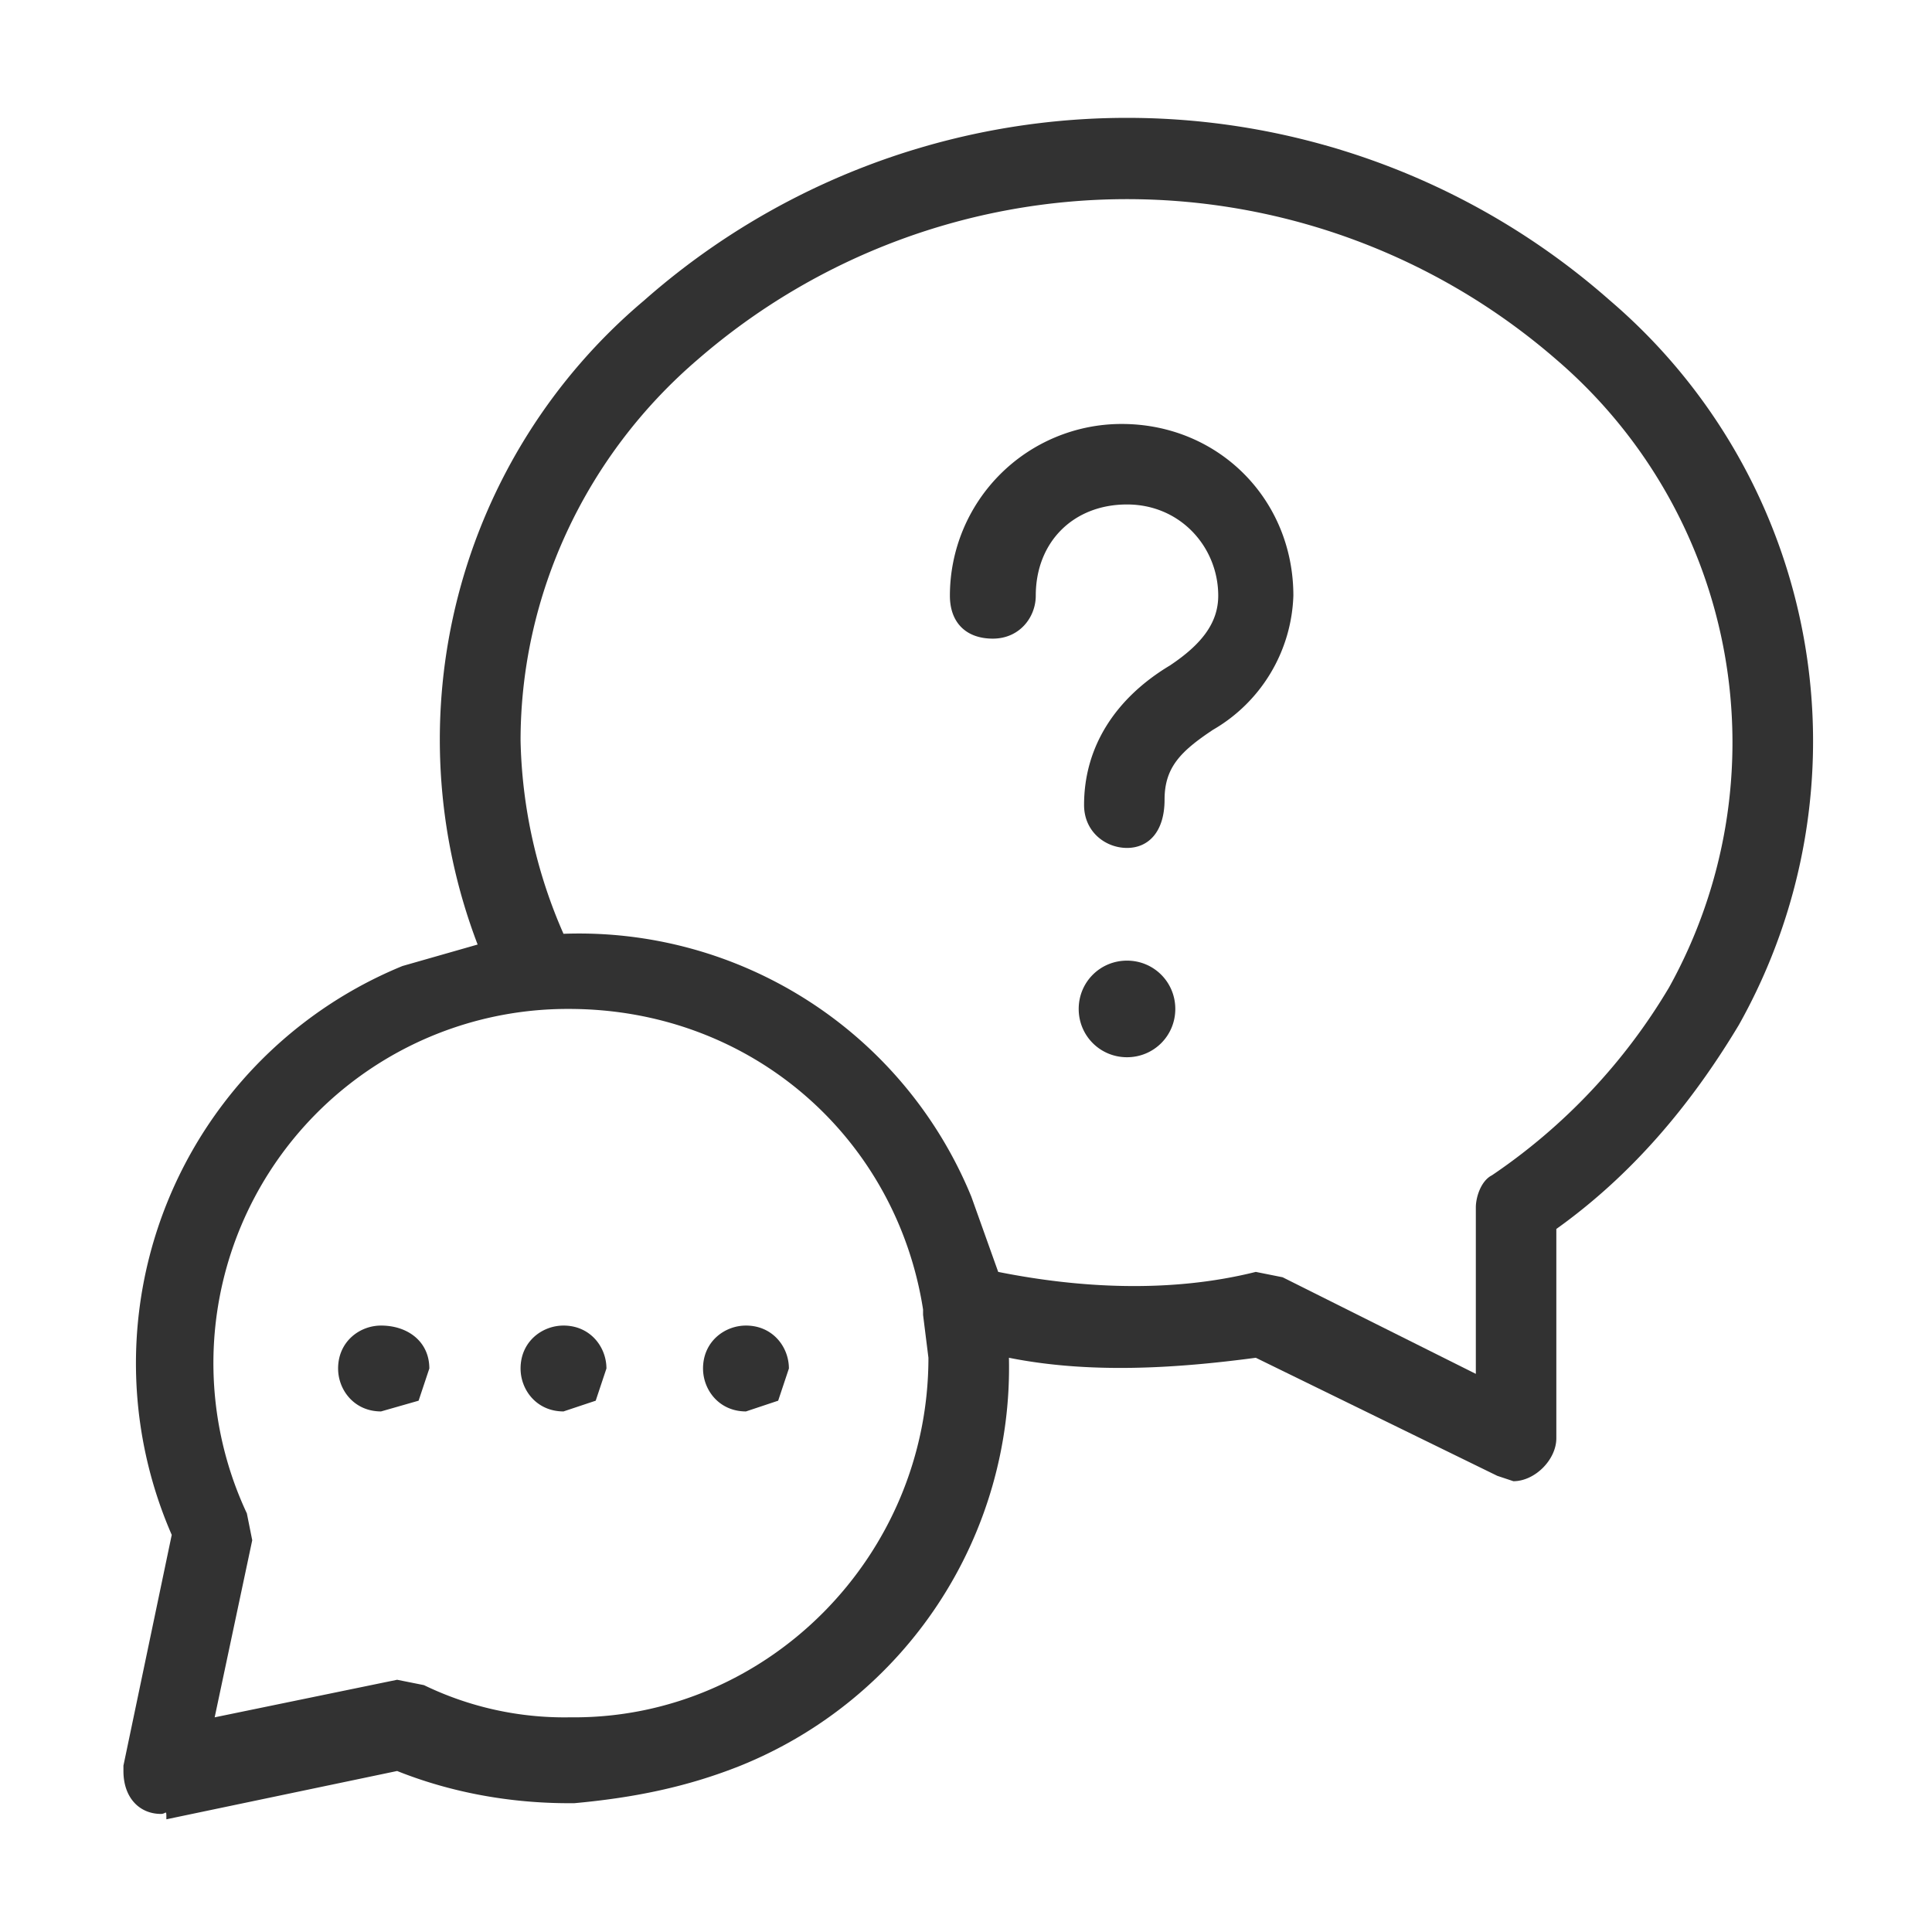 <svg xmlns="http://www.w3.org/2000/svg" xml:space="preserve" id="Ebene_1" x="0" y="0" version="1.1" viewBox="0 0 36 36"><style>.st0{fill:#323232}</style><path d="M30 5.6a13.6 13.6 0 0 0-18 0 10.7 10.7 0 0 0-3.1 12l-1.4.4a8 8 0 0 0-4.3 10.6l-.9 4.3v.1c0 .5.3.8.7.8.1 0 .1-.1.1.1l4.3-.9c1 .4 2.1.6 3.2.6h.1c1.1-.1 2.1-.3 3.1-.7a8 8 0 0 0 5-7.6c1.5.3 3.1.2 4.6 0l4.5 2.2.3.1c.4 0 .8-.4.8-.8v-3.9c1.4-1 2.5-2.3 3.4-3.8A10.8 10.8 0 0 0 30 5.6zM10.7 32h-.1a6 6 0 0 1-2.7-.6l-.5-.1L4 32l.7-3.3-.1-.5a6.6 6.6 0 0 1 6-9.4c3.4 0 6.1 2.4 6.6 5.6v.1l.1.8c0 3.7-3 6.7-6.6 6.7zm20.4-13.6a11 11 0 0 1-3.3 3.5c-.2.1-.3.4-.3.6V25.6l-3.6-1.8-.5-.1c-1.6.4-3.3.3-4.8 0l-.5-1.4a7.9 7.9 0 0 0-7.6-4.9 9.4 9.4 0 0 1-.8-3.6c0-2.7 1.2-5.3 3.3-7.1a12.2 12.2 0 0 1 16 0 9.4 9.4 0 0 1 2.1 11.7z" class="st0"/><path d="M7.1 24.7c-.4 0-.8.3-.8.8 0 .4.3.8.8.8l.7-.2.2-.6c0-.5-.4-.8-.9-.8zM10.5 24.7c-.4 0-.8.3-.8.8 0 .4.3.8.8.8l.6-.2.2-.6c0-.4-.3-.8-.8-.8zM13.9 24.7c-.4 0-.8.3-.8.8 0 .4.3.8.8.8l.6-.2.2-.6c0-.4-.3-.8-.8-.8zM20.9 7.9a3.2 3.2 0 0 0-3.2 3.2c0 .5.3.8.8.8s.8-.4.8-.8c0-1 .7-1.7 1.7-1.7s1.7.8 1.7 1.7c0 .5-.3.9-.9 1.3-1 .6-1.6 1.5-1.6 2.6 0 .5.4.8.8.8s.7-.3.7-.9c0-.6.3-.9.9-1.3a3 3 0 0 0 1.5-2.5c0-1.8-1.4-3.2-3.2-3.2zM21 17.9c-.5 0-.9.4-.9.9s.4.9.9.9.9-.4.9-.9-.4-.9-.9-.9z" class="st0"/></svg>